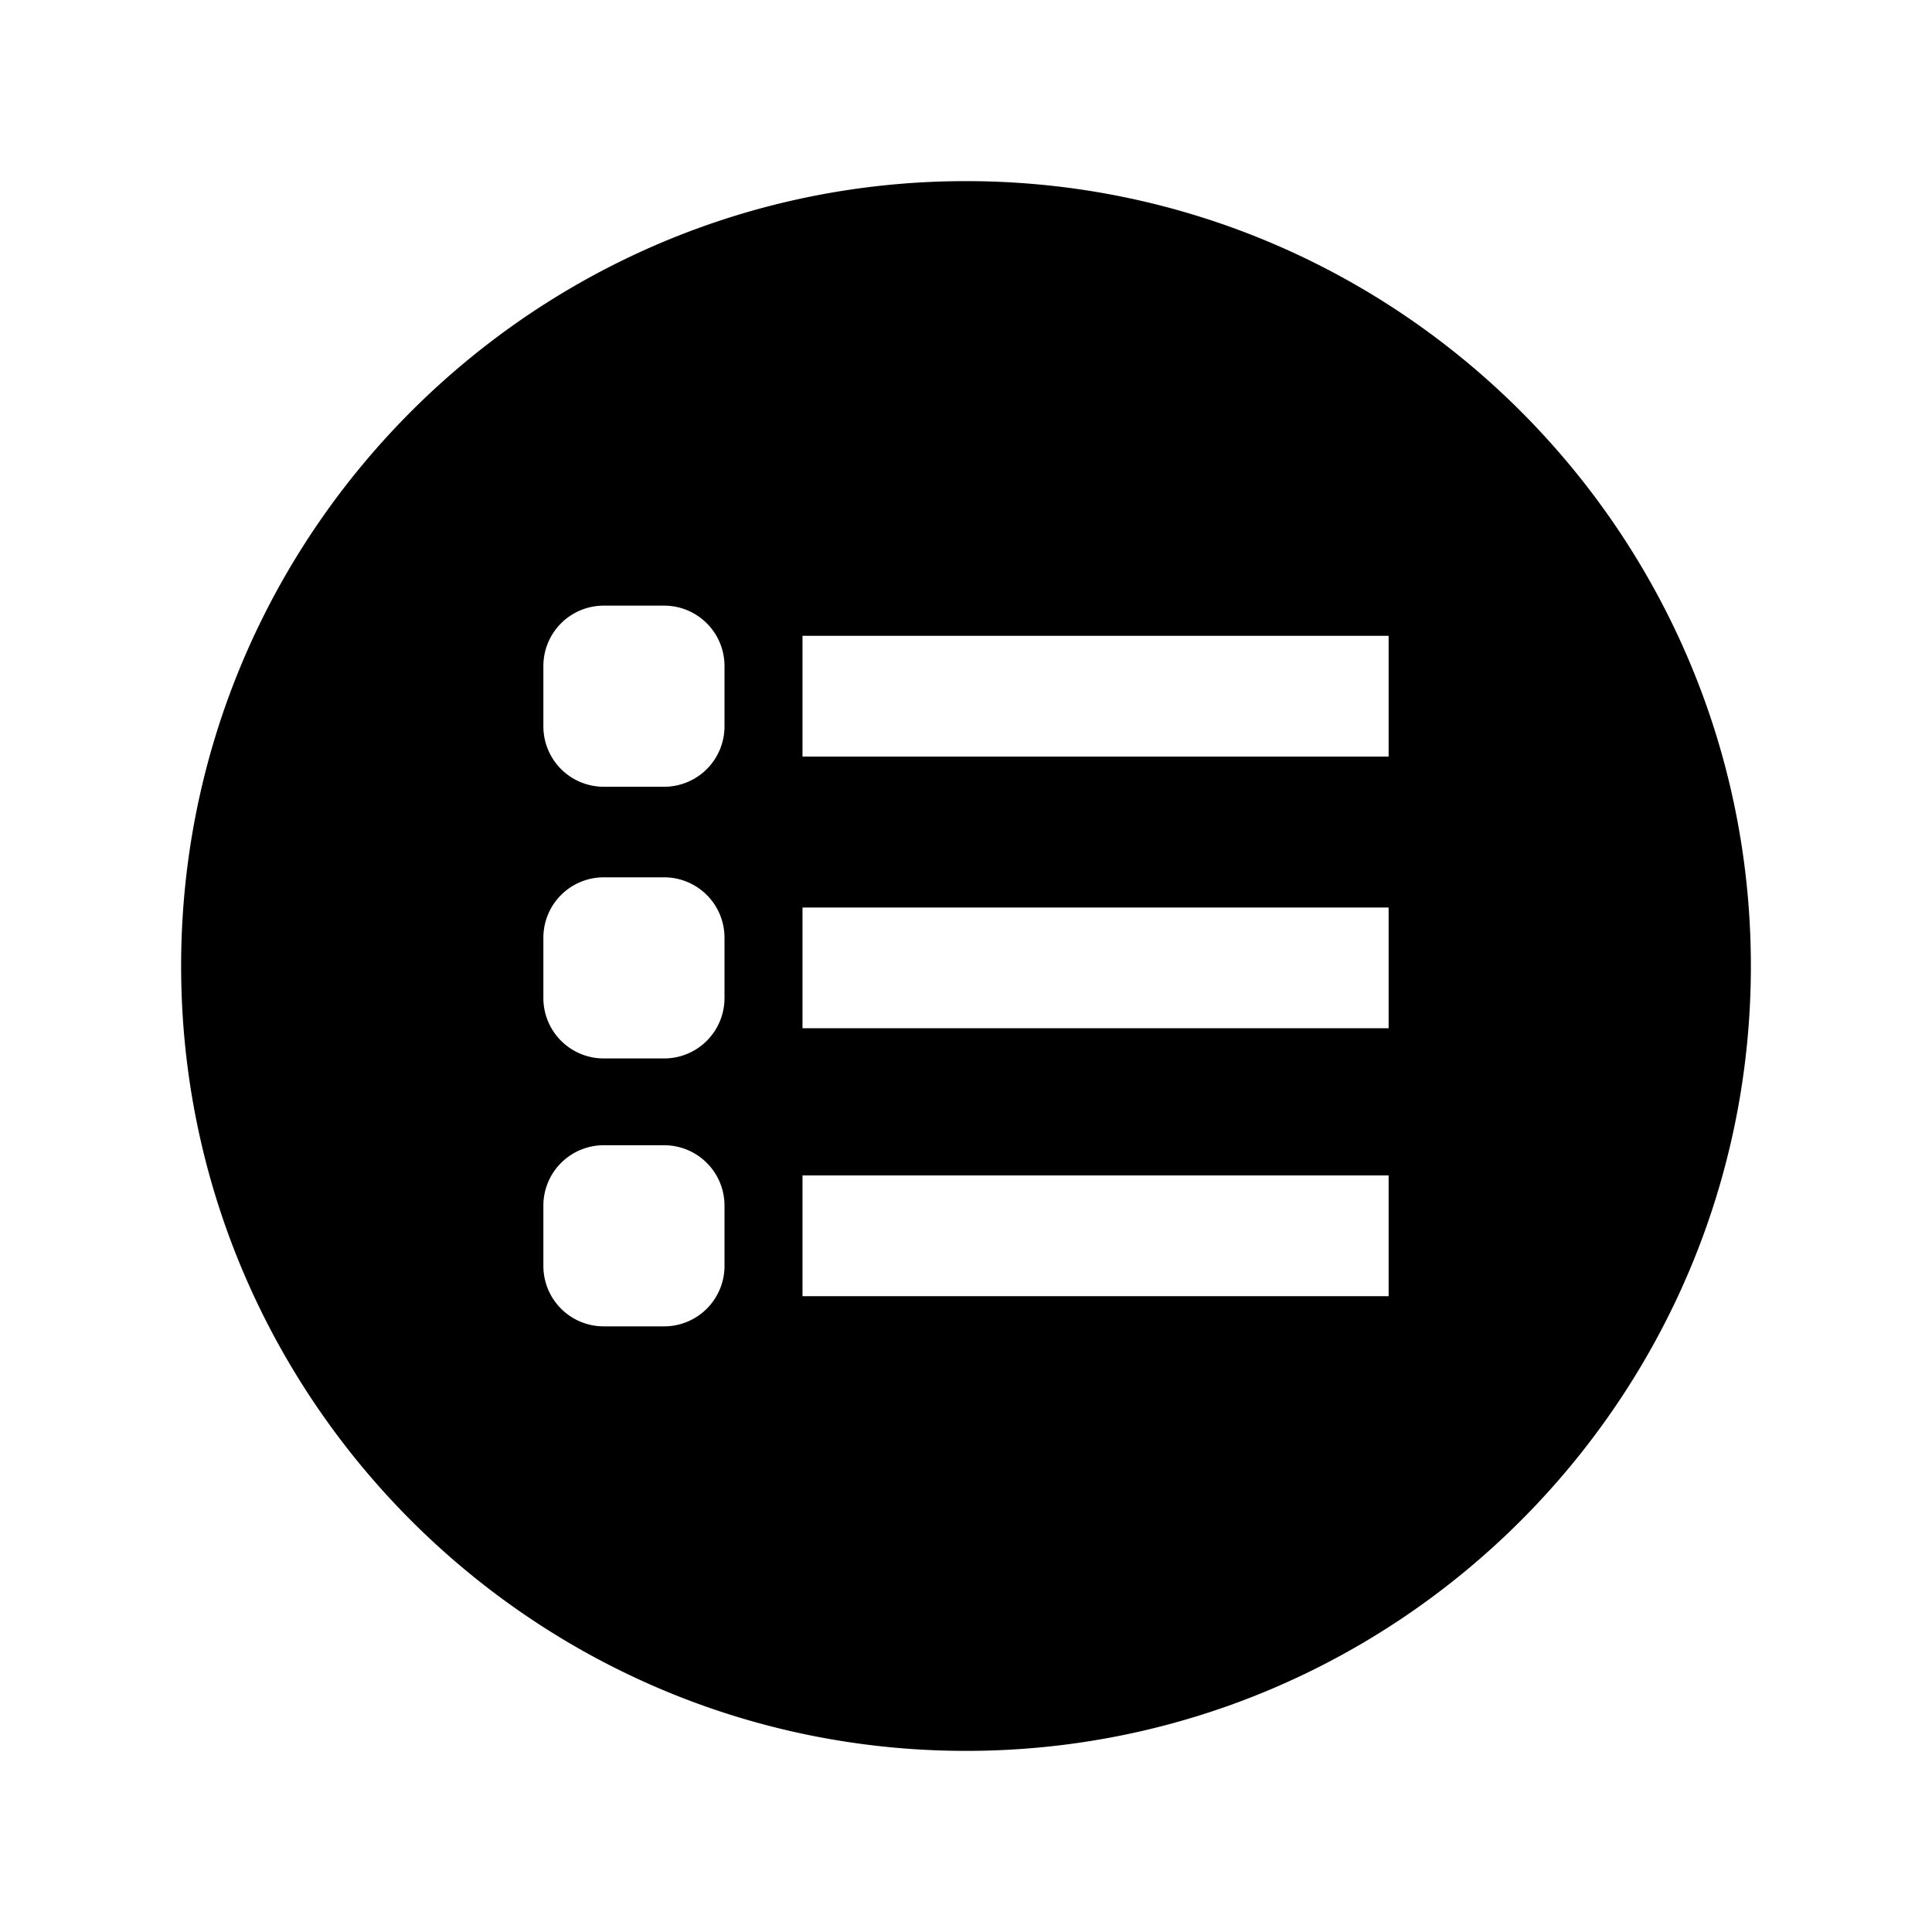 <?xml version="1.0" encoding="utf-8"?><!-- Скачано с сайта svg4.ru / Downloaded from svg4.ru -->
<svg fill="#000000" width="800px" height="800px" viewBox="0 0 512 512" xmlns="http://www.w3.org/2000/svg"><title>ionicons-v5-o</title><path d="M256,48C141.31,48,48,141.31,48,256s93.31,208,208,208,208-93.31,208-208S370.69,48,256,48ZM192,335.5a16,16,0,0,1-16,16H160a16,16,0,0,1-16-16v-16a16,16,0,0,1,16-16h16a16,16,0,0,1,16,16Zm0-71a16,16,0,0,1-16,16H160a16,16,0,0,1-16-16v-16a16,16,0,0,1,16-16h16a16,16,0,0,1,16,16Zm0-72a16,16,0,0,1-16,16H160a16,16,0,0,1-16-16v-16a16,16,0,0,1,16-16h16a16,16,0,0,1,16,16Zm176,151H212.67v-32H368Zm0-71H212.67v-32H368Zm0-72H212.67v-32H368Z"/></svg>